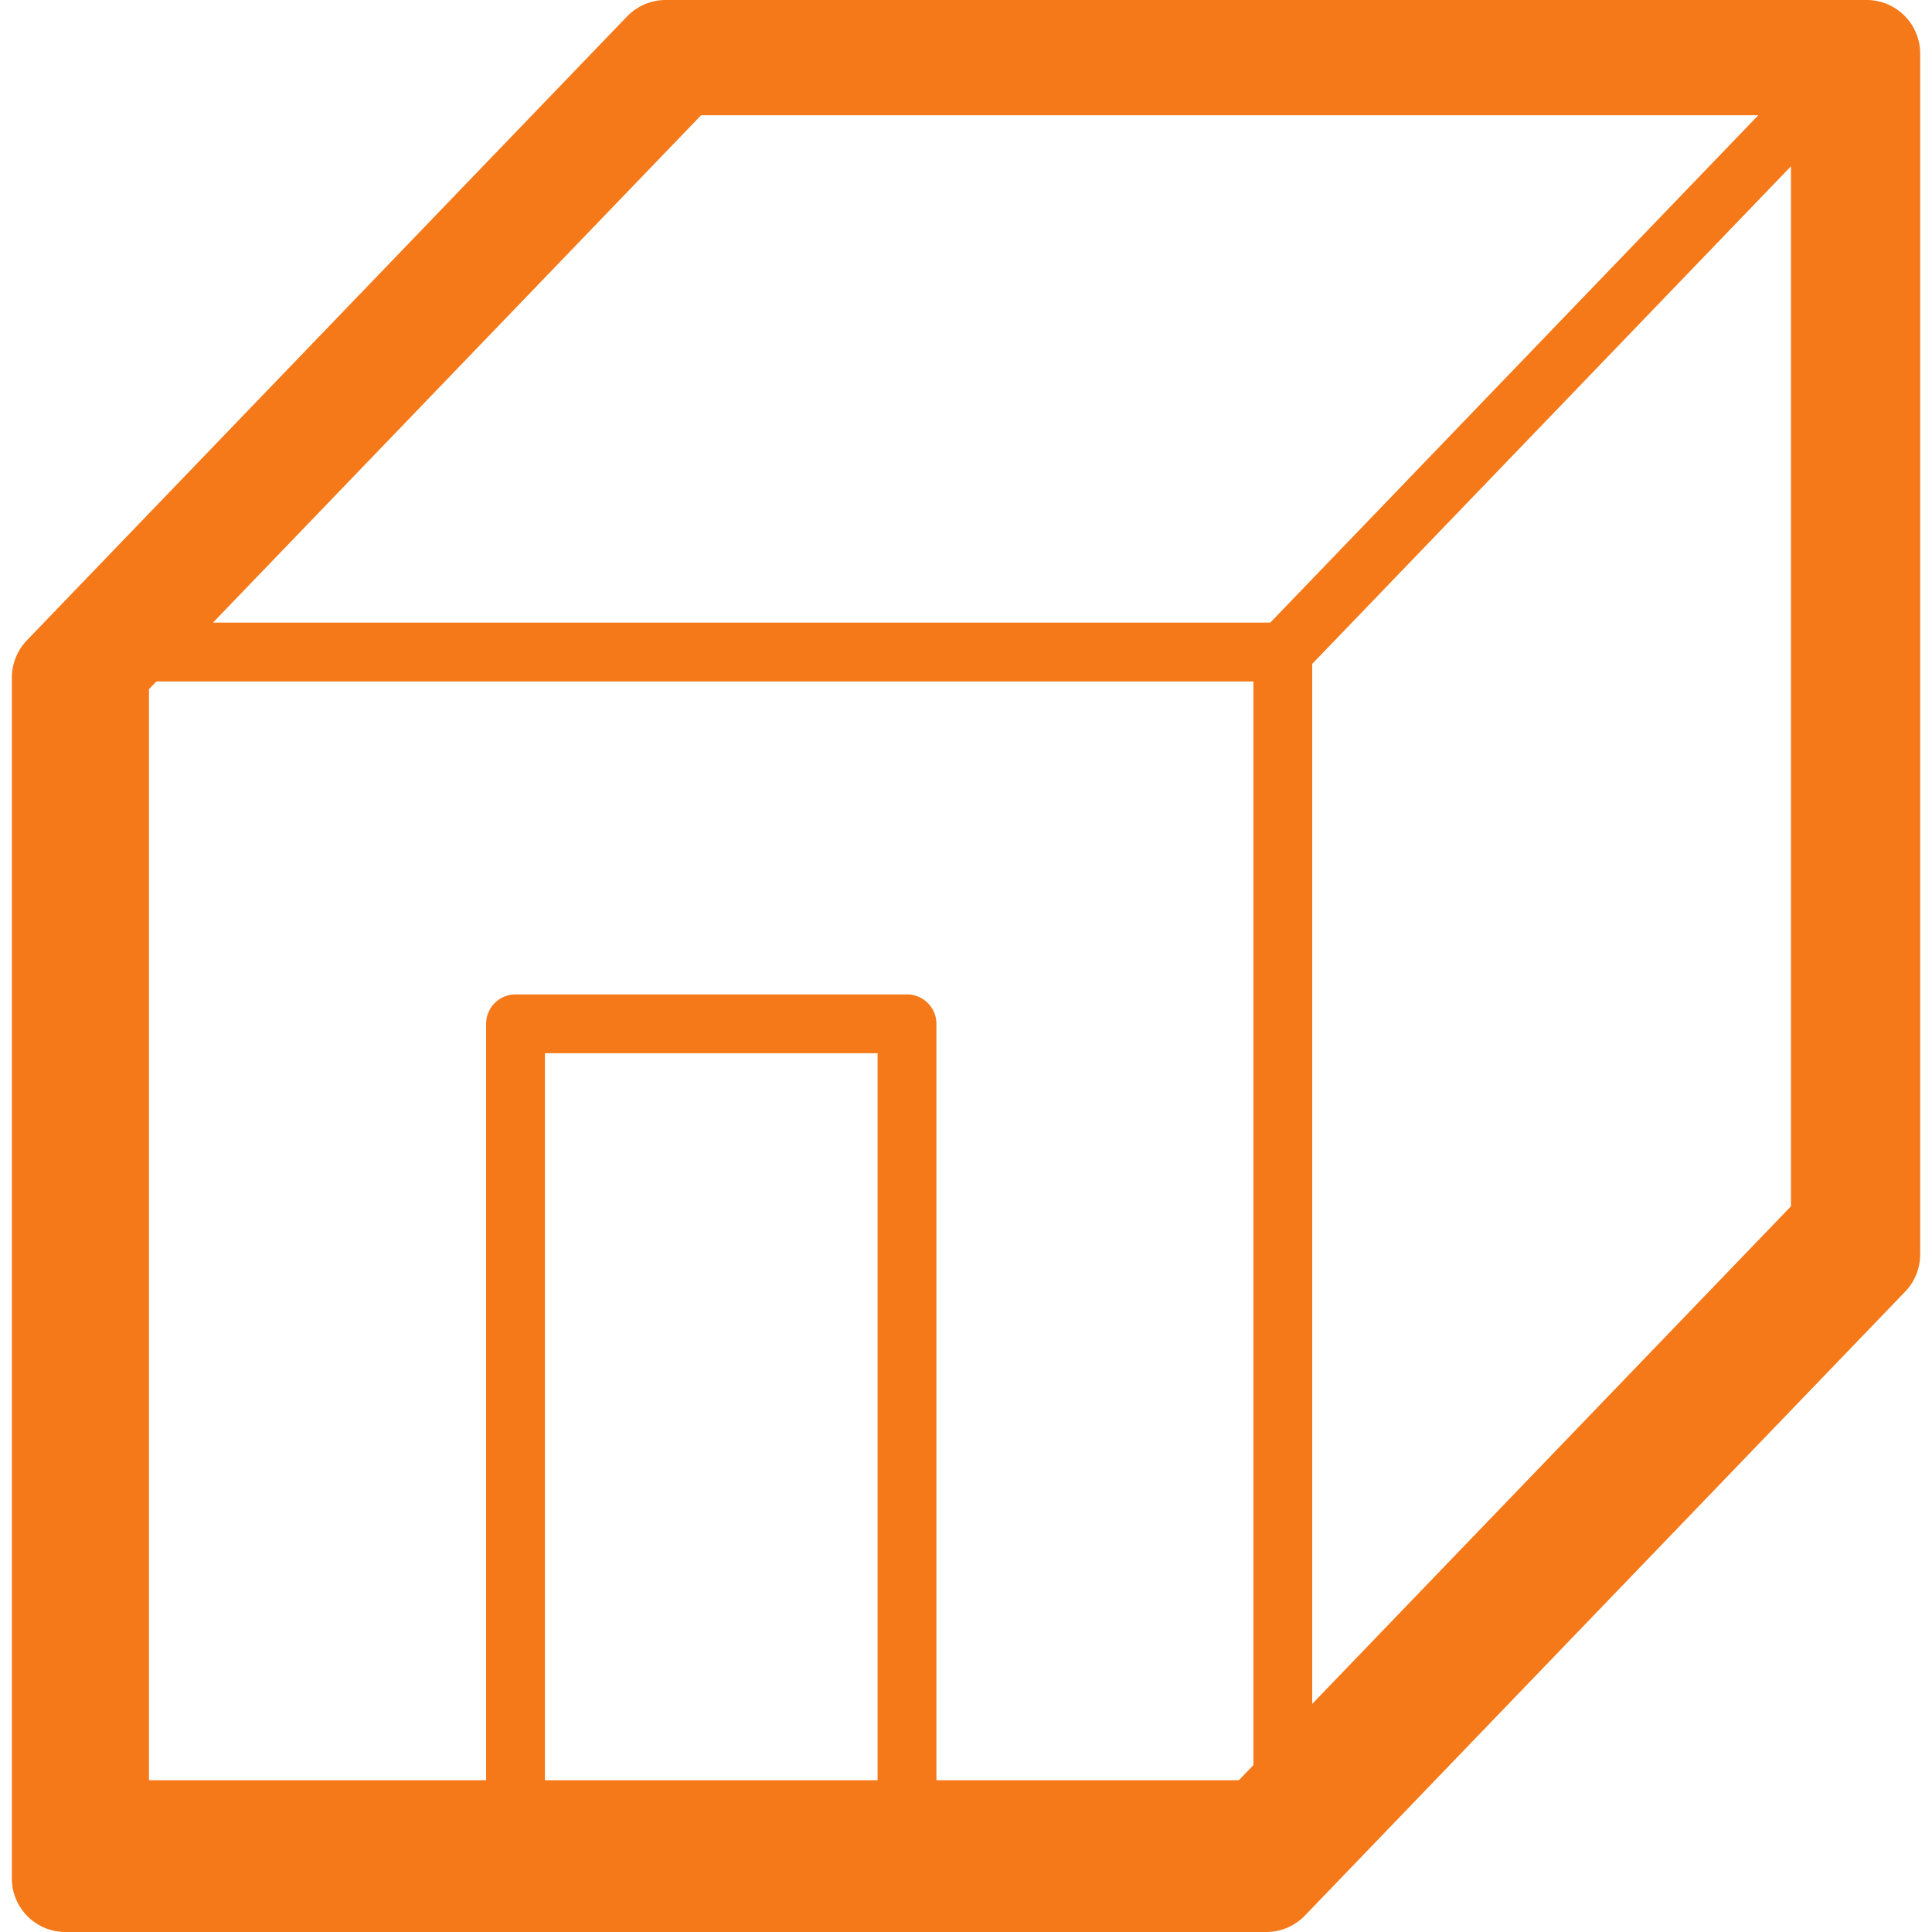 <svg width="90" height="90" viewBox="0 0 90 90" xmlns="http://www.w3.org/2000/svg"><path fill="#f57819" d="M61.127 30.927 83.43 7.746v48.448L61.127 79.375ZM9.92 29.004 32.66 5.368H81.91L62.315 25.74l-3.14 3.263Zm33.702 53.925V47.694a1.37 1.37 0 0 0-1.37-1.37H24.015a1.37 1.37 0 0 0-1.37 1.37v35.235H6.939V32.103l.345-.358h51.105v50.48l-.679.704zM25.384 49.063h15.497V82.93H25.384ZM86.954 0h-55.94c-.678 0-1.329.277-1.8.763L1.246 29.836a2.508 2.508 0 0 0-.694 1.731v55.939A2.496 2.496 0 0 0 3.045 90h55.94c.68 0 1.33-.277 1.8-.763l27.97-29.073a2.502 2.502 0 0 0 .694-1.731V2.494A2.496 2.496 0 0 0 86.955 0"/></svg>
